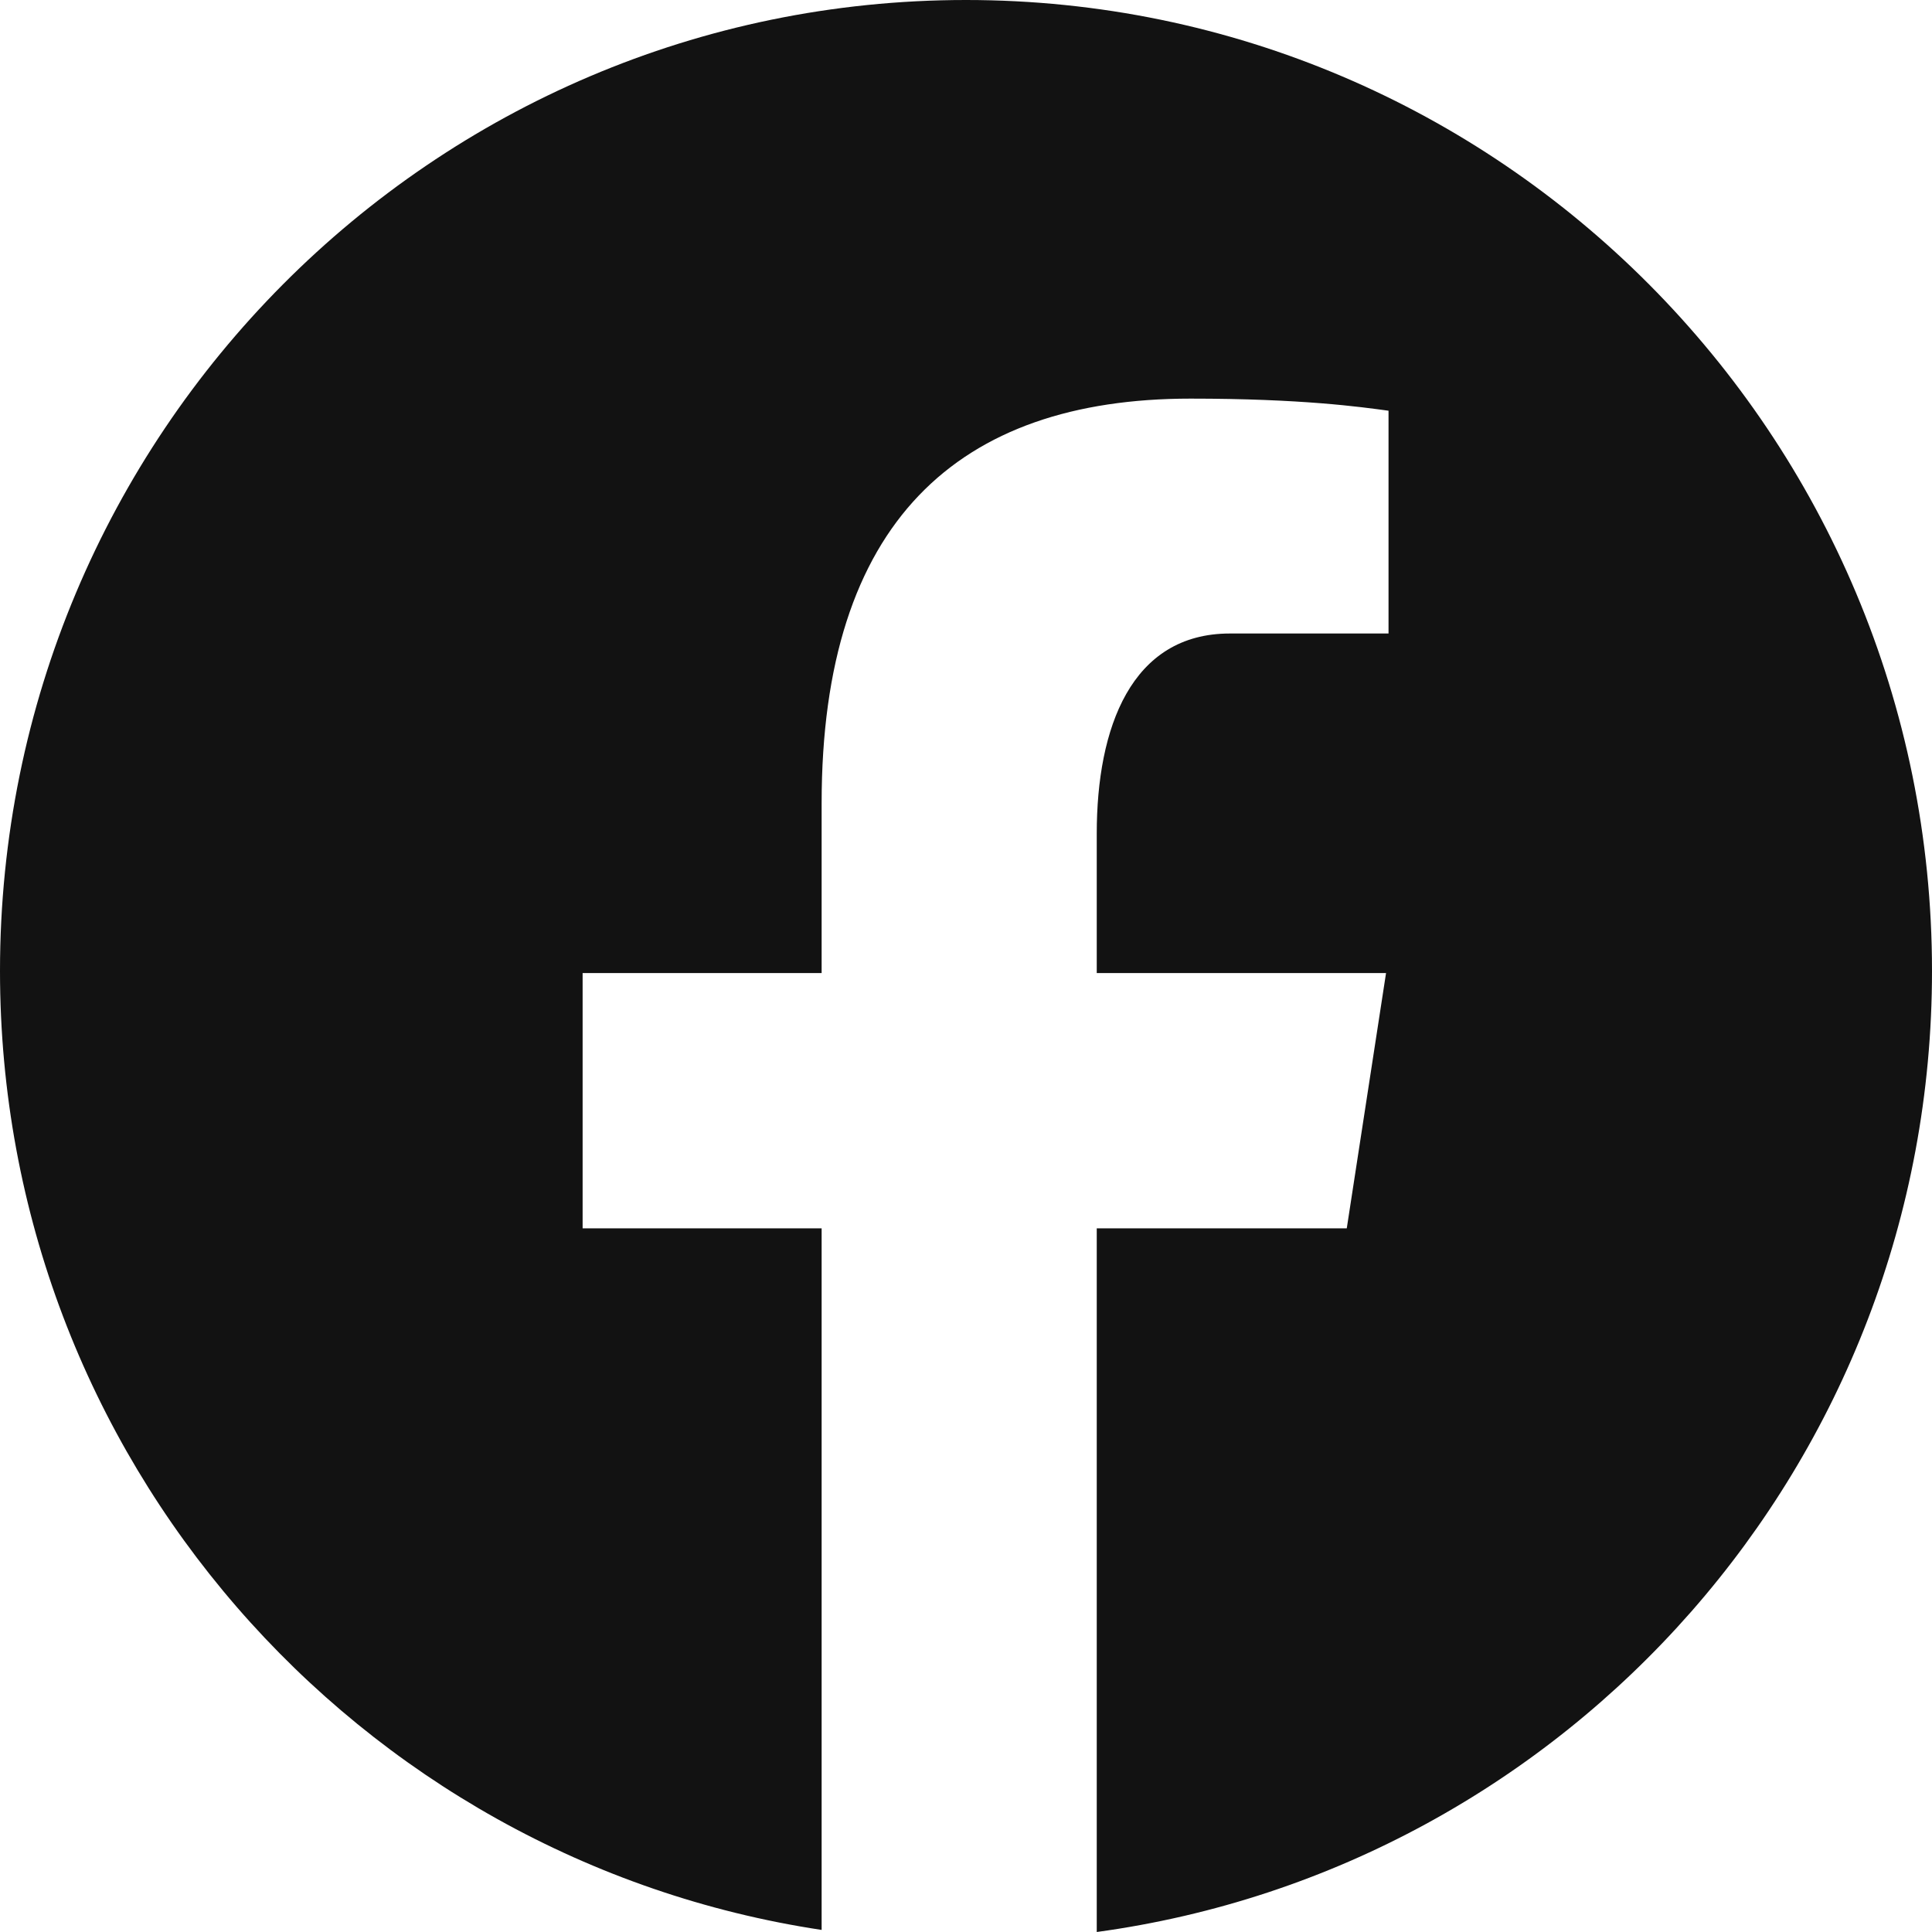 <svg width="80" height="80" viewBox="0 0 80 80" fill="none" xmlns="http://www.w3.org/2000/svg">
<path d="M40 0C17.909 0 0 18.001 0 40.206C0 60.363 14.773 77.007 34.022 79.914V50.862H24.125V40.293H34.022V33.261C34.022 21.618 39.666 16.506 49.293 16.506C53.904 16.506 56.342 16.85 57.496 17.007V26.232H50.929C46.842 26.232 45.414 30.127 45.414 34.517V40.293H57.393L55.767 50.862H45.414V80C64.938 77.337 80 60.559 80 40.206C80 18.001 62.091 0 40 0Z" fill="#121212"/>
</svg>
